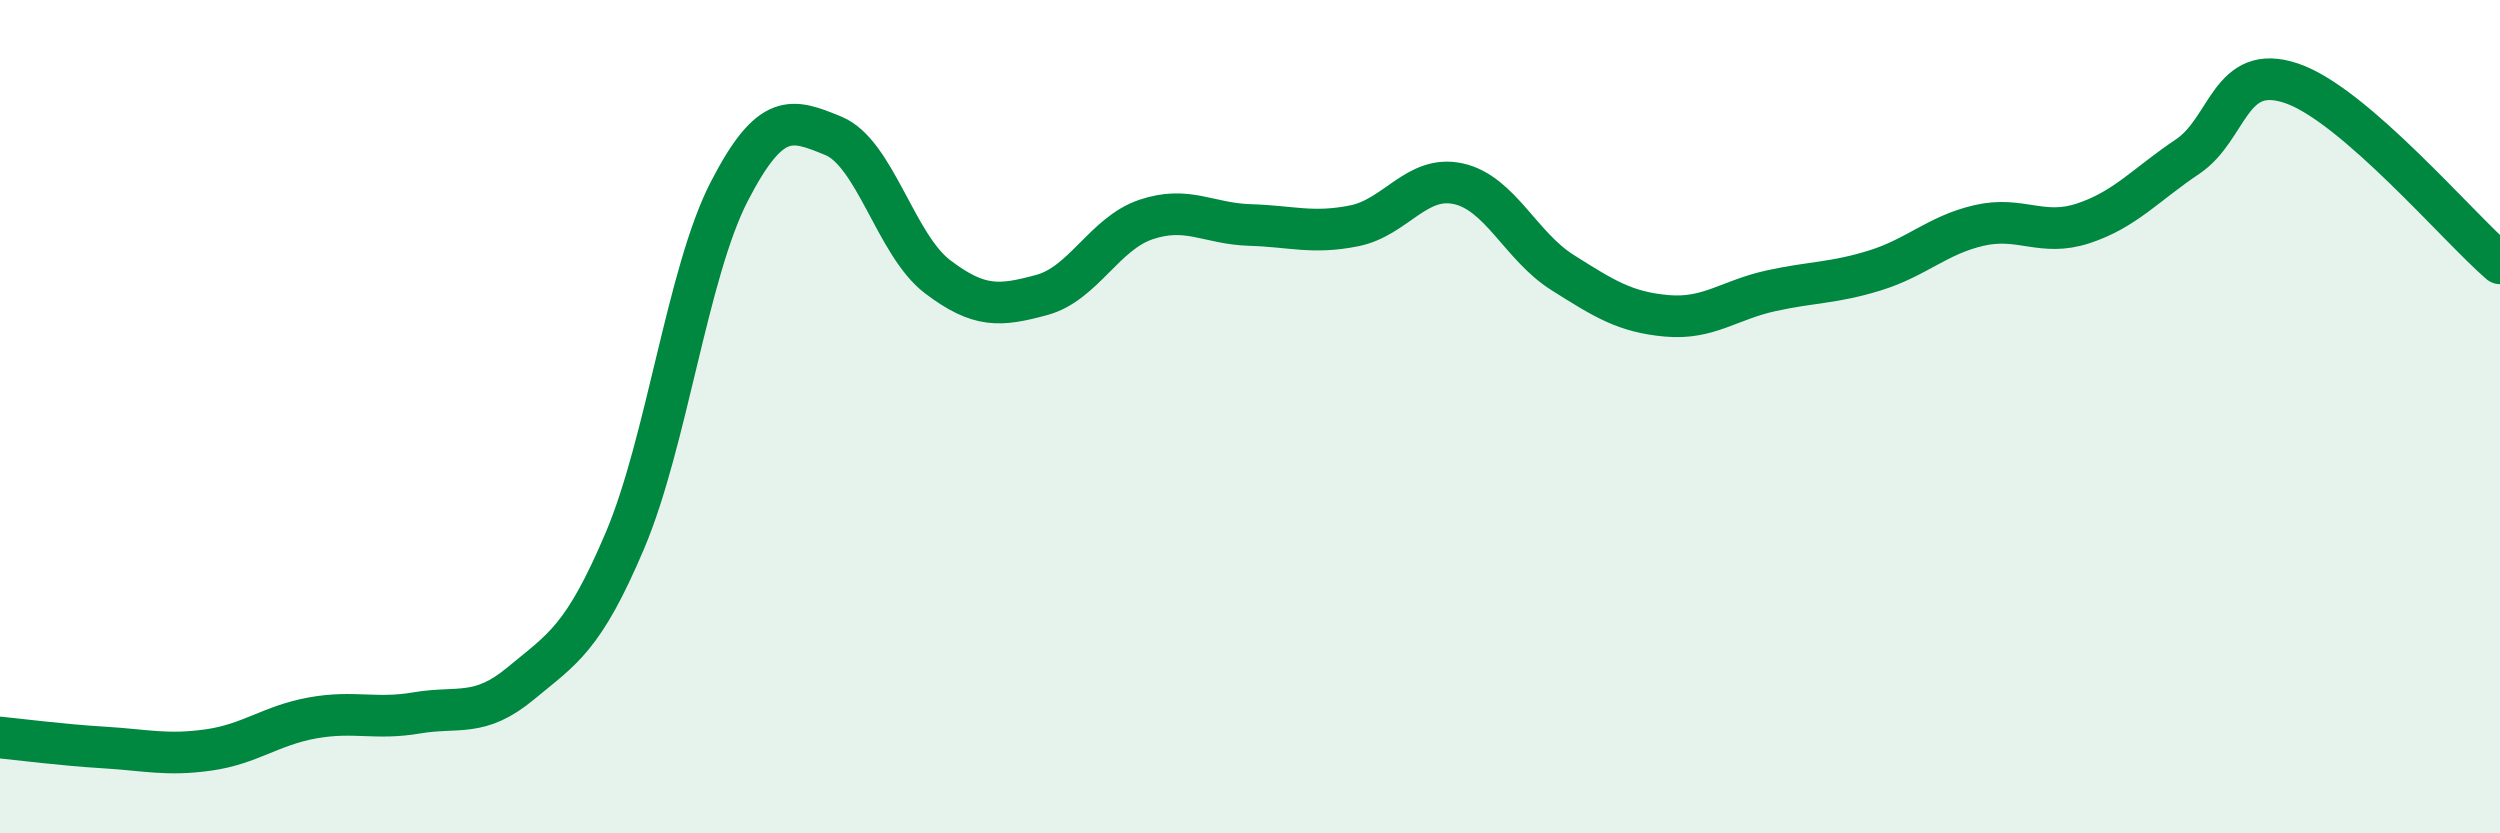 
    <svg width="60" height="20" viewBox="0 0 60 20" xmlns="http://www.w3.org/2000/svg">
      <path
        d="M 0,17.7 C 0.5,17.75 1.5,17.88 2.5,17.94 C 3.5,18 4,18.14 5,18 C 6,17.86 6.5,17.41 7.5,17.23 C 8.5,17.05 9,17.28 10,17.11 C 11,16.94 11.5,17.23 12.5,16.4 C 13.5,15.57 14,15.33 15,12.97 C 16,10.61 16.5,6.54 17.5,4.6 C 18.5,2.66 19,2.85 20,3.26 C 21,3.67 21.5,5.88 22.5,6.64 C 23.5,7.4 24,7.35 25,7.08 C 26,6.81 26.5,5.61 27.5,5.27 C 28.5,4.93 29,5.37 30,5.4 C 31,5.43 31.5,5.62 32.5,5.42 C 33.5,5.22 34,4.19 35,4.41 C 36,4.63 36.5,5.91 37.5,6.54 C 38.5,7.17 39,7.49 40,7.58 C 41,7.67 41.5,7.2 42.5,6.98 C 43.5,6.76 44,6.8 45,6.49 C 46,6.18 46.5,5.64 47.5,5.41 C 48.5,5.18 49,5.69 50,5.36 C 51,5.03 51.5,4.43 52.5,3.76 C 53.5,3.09 53.5,1.49 55,2 C 56.5,2.51 59,5.46 60,6.32L60 20L0 20Z"
        fill="#008740"
        opacity="0.1"
        stroke-linecap="round"
        stroke-linejoin="round"
      />
      <path
        d="M 0,17.7 C 0.5,17.75 1.5,17.88 2.5,17.94 C 3.5,18 4,18.14 5,18 C 6,17.86 6.5,17.41 7.5,17.23 C 8.5,17.05 9,17.28 10,17.11 C 11,16.94 11.5,17.23 12.5,16.4 C 13.5,15.57 14,15.33 15,12.97 C 16,10.61 16.5,6.54 17.5,4.6 C 18.5,2.66 19,2.85 20,3.26 C 21,3.67 21.5,5.88 22.5,6.64 C 23.5,7.4 24,7.35 25,7.08 C 26,6.81 26.5,5.61 27.5,5.27 C 28.5,4.93 29,5.37 30,5.4 C 31,5.43 31.5,5.62 32.5,5.42 C 33.5,5.22 34,4.19 35,4.41 C 36,4.63 36.5,5.91 37.5,6.54 C 38.5,7.17 39,7.49 40,7.58 C 41,7.67 41.5,7.2 42.5,6.98 C 43.5,6.76 44,6.8 45,6.49 C 46,6.18 46.5,5.64 47.5,5.41 C 48.5,5.18 49,5.69 50,5.36 C 51,5.03 51.5,4.43 52.5,3.76 C 53.5,3.09 53.5,1.49 55,2 C 56.5,2.51 59,5.46 60,6.32"
        stroke="#008740"
        stroke-width="1"
        fill="none"
        stroke-linecap="round"
        stroke-linejoin="round"
      />
    </svg>
  